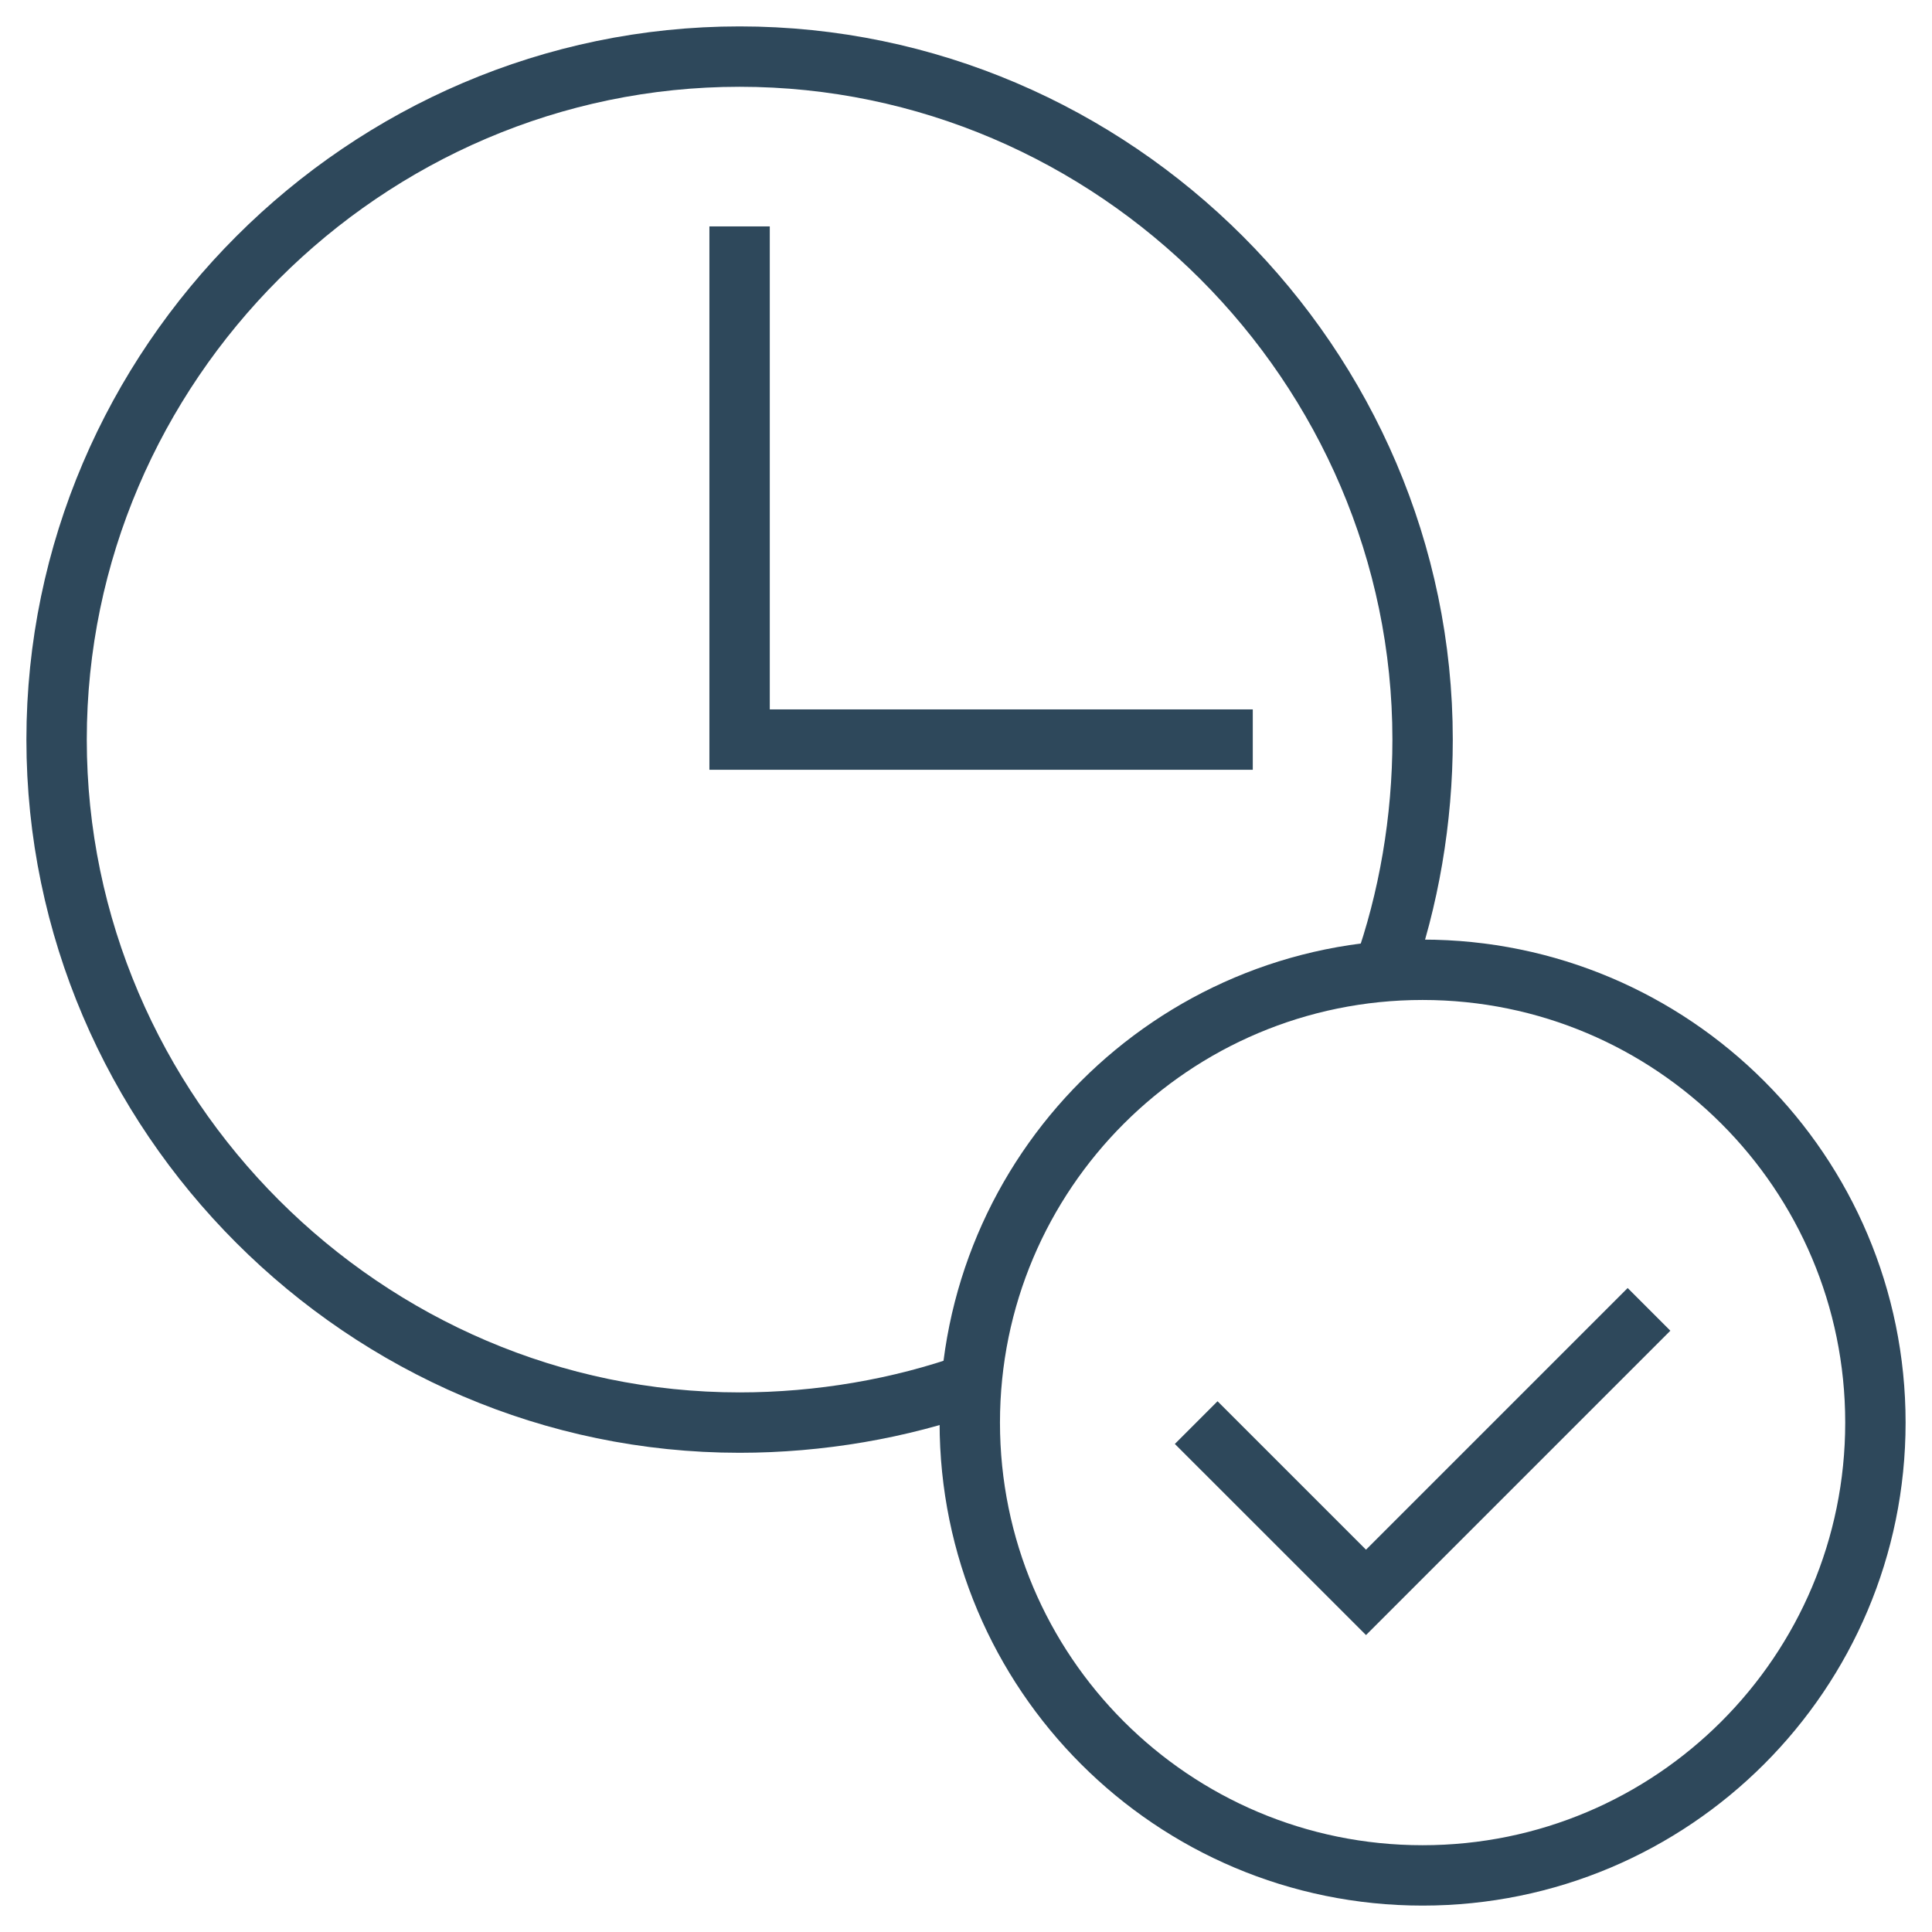 <svg width="48" height="48" viewBox="0 0 48 48" fill="none" xmlns="http://www.w3.org/2000/svg">
<g clip-path="url(#clip0_1182_4364)">
<path d="M24.136 34.365C22.364 34.998 20.362 35.344 18.375 35.344C9.07 35.344 1.406 27.68 1.406 18.375C1.406 9.07 9.07 1.406 18.375 1.406C27.68 1.406 35.344 9.07 35.344 18.375C35.344 20.362 34.999 22.364 34.365 24.136" stroke="#2E485B" stroke-width="1.5" stroke-miterlimit="10"/>
<path d="M18.375 5.625V18.375H31.125" stroke="#2E485B" stroke-width="1.5" stroke-miterlimit="10"/>
<path d="M46.594 35.344C46.594 41.557 41.557 46.594 35.344 46.594C29.131 46.594 24.094 41.557 24.094 35.344C24.094 29.131 29.131 24.094 35.344 24.094C41.557 24.094 46.594 29.131 46.594 35.344Z" stroke="#2E485B" stroke-width="1.5" stroke-miterlimit="10"/>
<path d="M29.719 35.344L33.938 39.562L40.969 32.531" stroke="#2E485B" stroke-width="1.5" stroke-miterlimit="10"/>
</g>
<defs>
<clipPath id="clip0_1182_4364">
<rect width="48" height="48" fill="white"/>
</clipPath>
</defs>
</svg>
